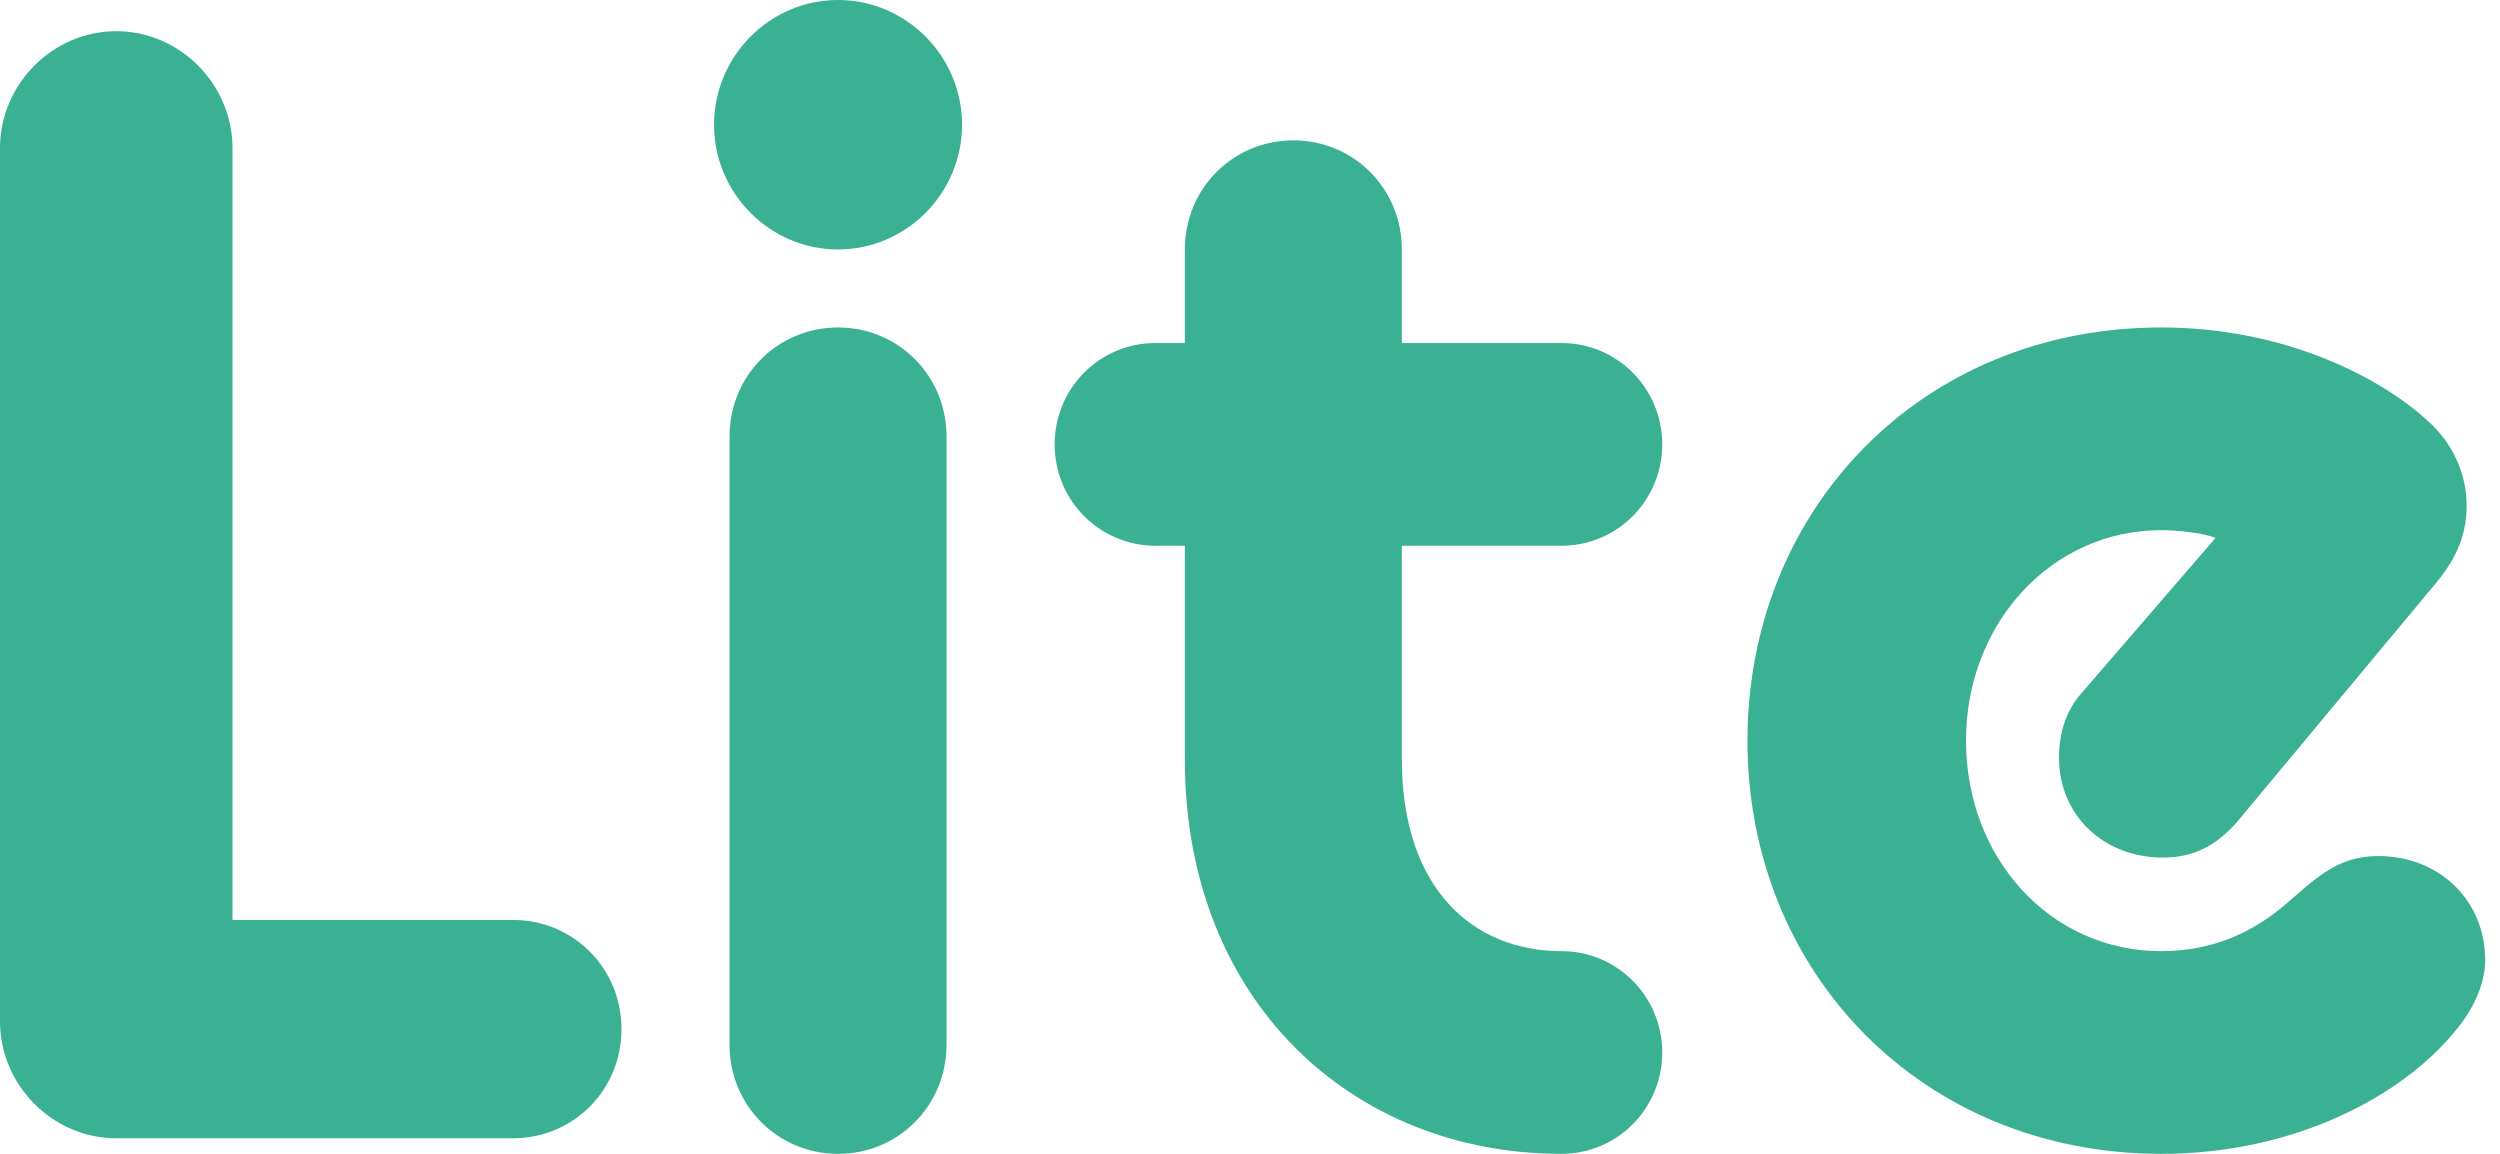 <svg width="65" height="30" viewBox="0 0 65 30" fill="none" xmlns="http://www.w3.org/2000/svg">
<path d="M0 26.554C0 28.216 1.37 29.595 3.022 29.595H13.338C14.91 29.595 16.159 28.338 16.159 26.757C16.159 25.176 14.91 23.919 13.338 23.919H6.045V3.851C6.045 2.189 4.675 0.811 3.022 0.811C1.37 0.811 0 2.189 0 3.851V26.554Z" fill="#3AB193"/>
<path d="M18.968 27.162C18.968 28.743 20.217 30 21.789 30C23.361 30 24.61 28.743 24.61 27.162V11.351C24.61 9.77 23.361 8.514 21.789 8.514C20.217 8.514 18.968 9.77 18.968 11.351V27.162ZM21.789 6.486C23.562 6.486 25.013 5.027 25.013 3.243C25.013 1.459 23.562 0 21.789 0C20.016 0 18.565 1.459 18.565 3.243C18.565 5.027 20.016 6.486 21.789 6.486Z" fill="#3AB193"/>
<path d="M30.041 14.189H30.806V19.743C30.806 26.027 35.158 30 40.598 30C42.049 30 43.218 28.824 43.218 27.365C43.218 25.905 42.049 24.73 40.598 24.73C38.301 24.73 36.448 23.108 36.448 19.743V14.189H40.598C42.049 14.189 43.218 13.014 43.218 11.554C43.218 10.095 42.049 8.919 40.598 8.919H36.448V6.486C36.448 4.905 35.199 3.649 33.627 3.649C32.055 3.649 30.806 4.905 30.806 6.486V8.919H30.041C28.59 8.919 27.421 10.095 27.421 11.554C27.421 13.014 28.59 14.189 30.041 14.189Z" fill="#3AB193"/>
<path d="M56.193 30C59.659 30 62.439 28.5 63.809 26.838C64.333 26.23 64.615 25.541 64.615 24.973C64.615 23.392 63.407 22.257 61.835 22.257C60.747 22.257 60.183 22.865 59.377 23.554C58.692 24.122 57.684 24.73 56.193 24.73C53.292 24.73 51.116 22.297 51.116 19.257C51.116 16.216 53.332 13.784 56.193 13.784C56.636 13.784 57.322 13.865 57.604 13.986L54.138 18C53.695 18.486 53.534 19.095 53.534 19.703C53.534 21.203 54.702 22.297 56.233 22.297C56.999 22.297 57.604 22.014 58.168 21.365L63.366 15.122C63.93 14.432 64.132 13.824 64.132 13.135C64.132 12.324 63.769 11.514 63.124 10.946C61.996 9.892 59.498 8.514 56.193 8.514C49.947 8.514 45.434 13.257 45.434 19.257C45.434 25.297 49.987 30 56.193 30Z" fill="#3AB193"/>
</svg>
